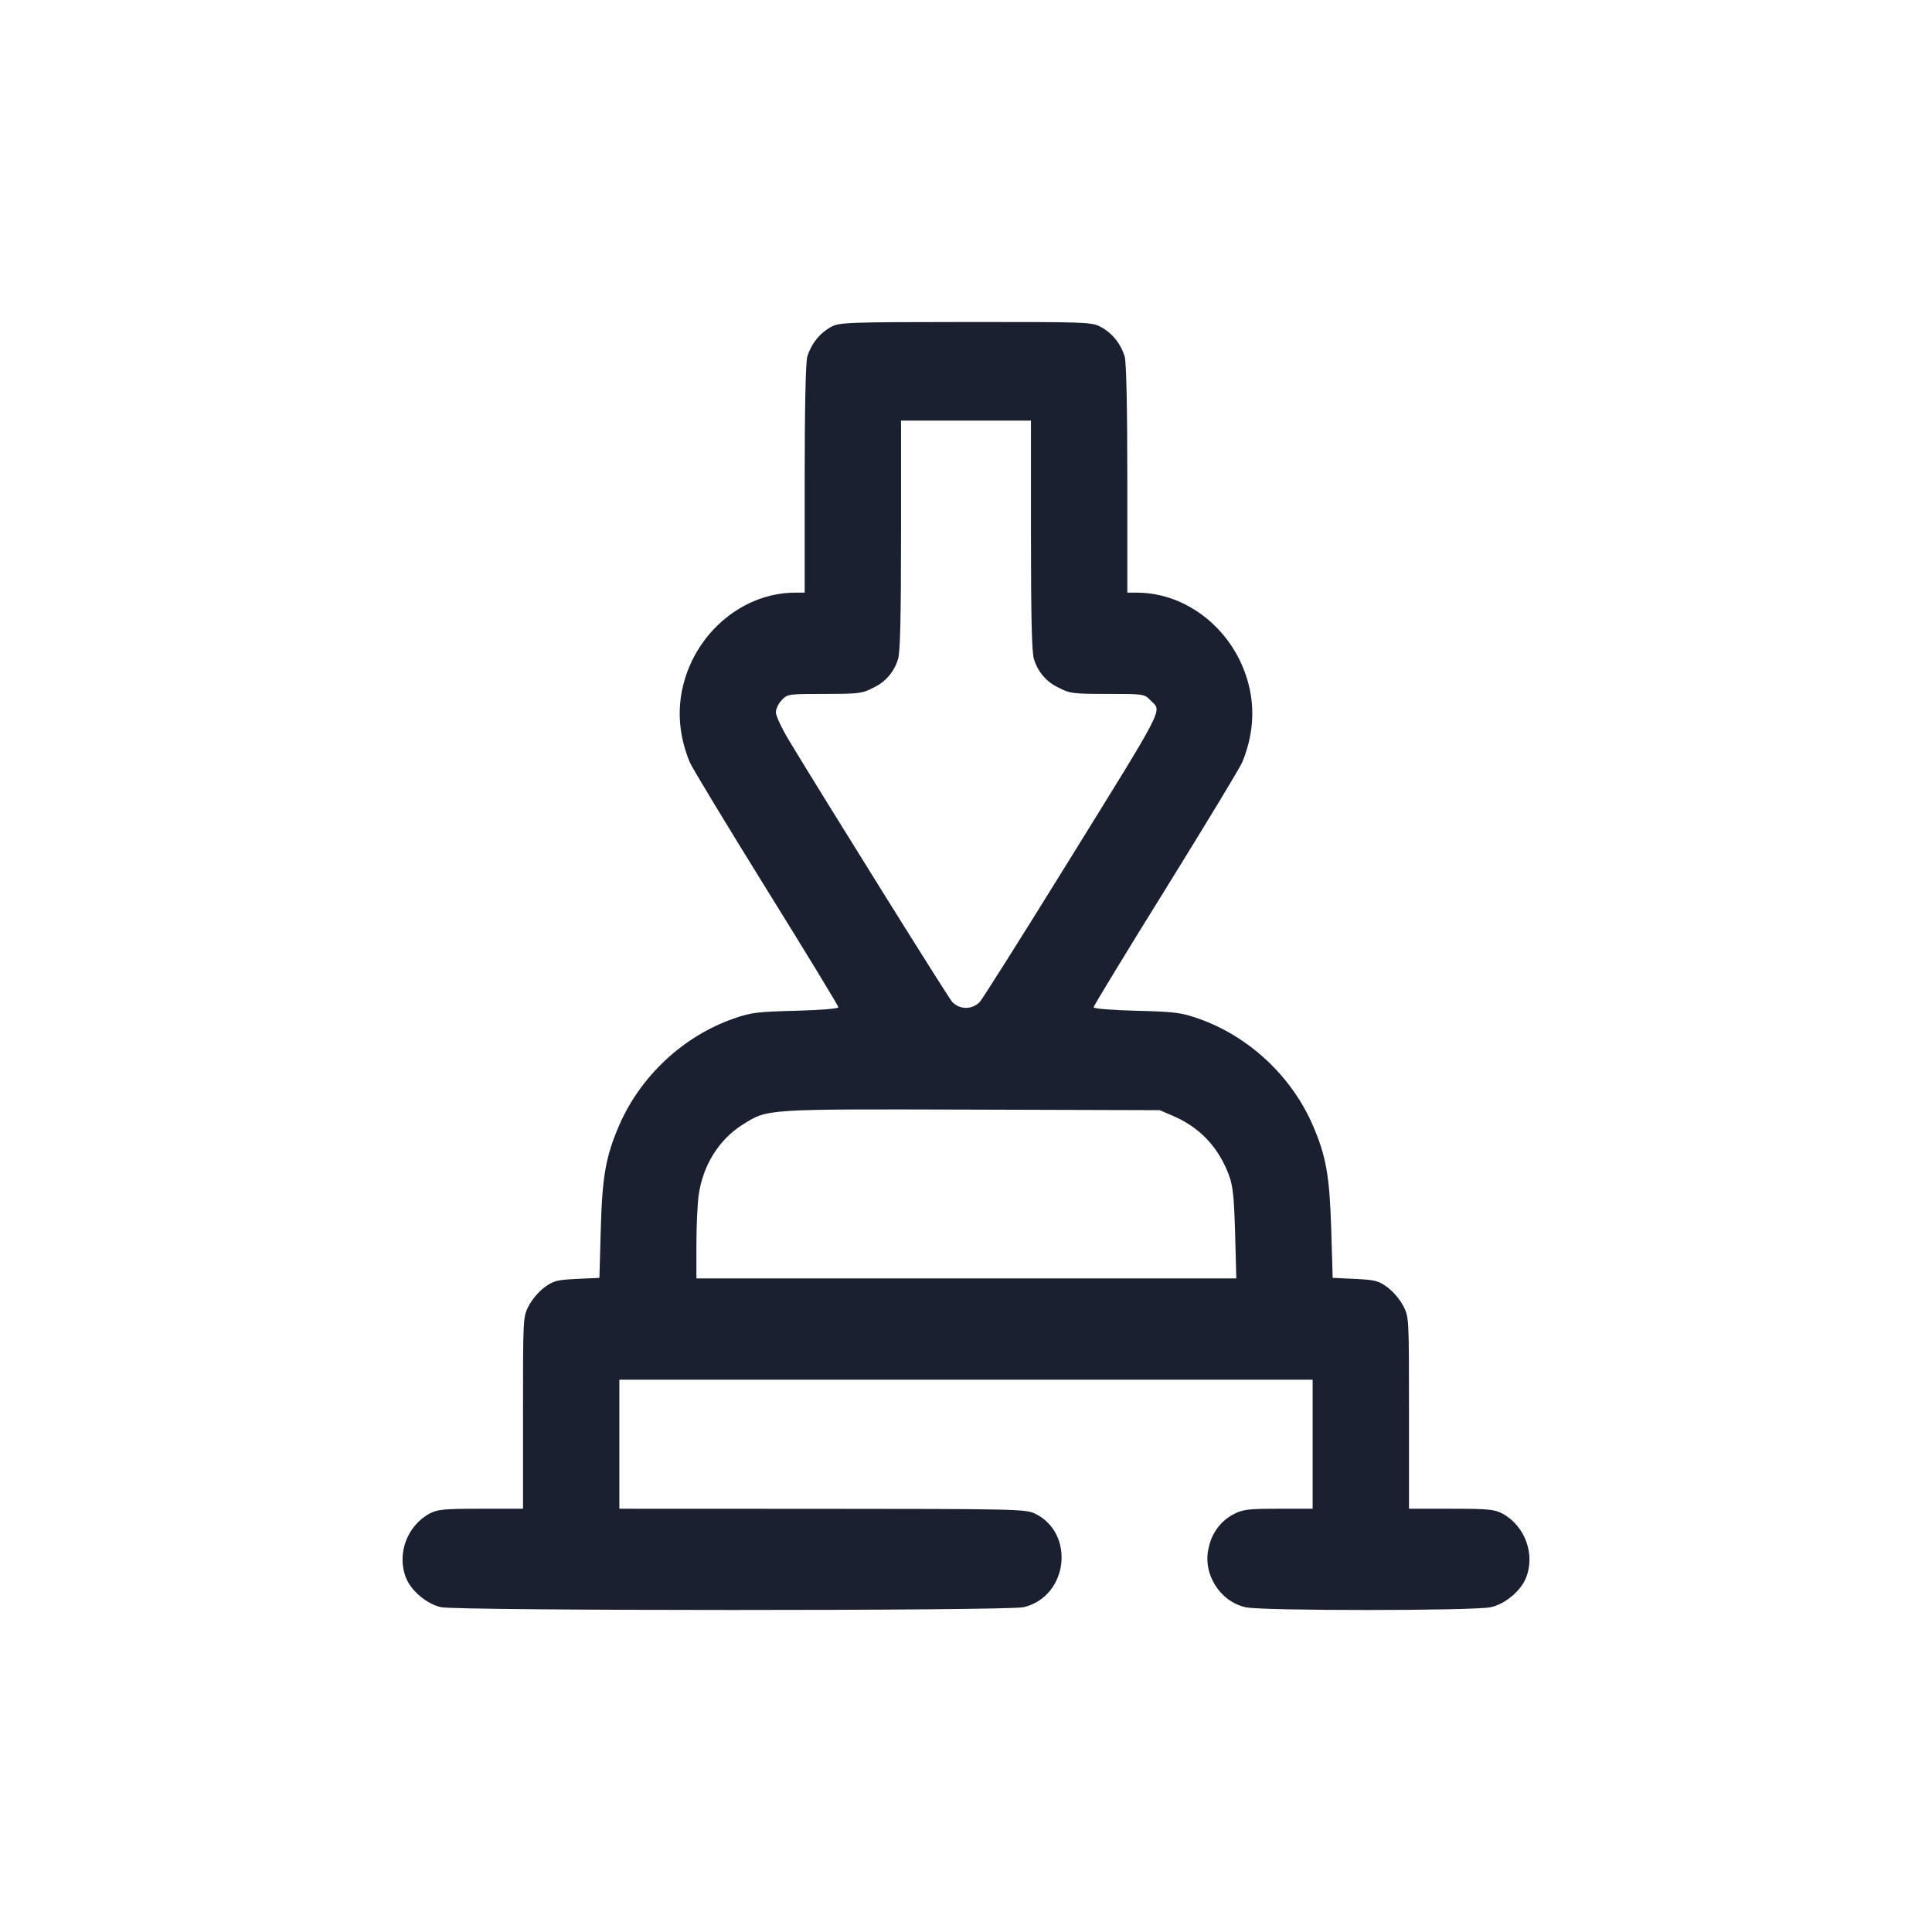 <svg width="24" height="24" viewBox="0 0 24 24" fill="none" xmlns="http://www.w3.org/2000/svg">
<g id="trevia">
<path id="Vector" fill-rule="evenodd" clip-rule="evenodd" d="M10.322 4.062C10.181 4.14 10.076 4.273 10.028 4.432C10.008 4.504 9.996 5.085 9.996 5.956V7.362H9.88C9.238 7.362 8.652 7.846 8.487 8.511C8.409 8.825 8.436 9.145 8.568 9.468C8.592 9.529 9.018 10.232 9.513 11.031C10.009 11.829 10.415 12.496 10.415 12.513C10.415 12.53 10.191 12.548 9.884 12.556C9.409 12.568 9.328 12.578 9.114 12.653C8.488 12.871 7.955 13.369 7.691 13.981C7.525 14.366 7.481 14.611 7.463 15.272L7.446 15.874L7.167 15.887C6.916 15.899 6.875 15.91 6.762 15.993C6.693 16.044 6.605 16.148 6.567 16.224C6.497 16.362 6.497 16.368 6.497 17.552V18.742H5.973C5.516 18.742 5.434 18.75 5.337 18.802C5.057 18.953 4.926 19.307 5.043 19.599C5.107 19.762 5.301 19.925 5.478 19.965C5.687 20.011 12.523 20.012 12.717 19.965C13.27 19.832 13.361 19.044 12.854 18.801C12.739 18.747 12.593 18.744 10.213 18.743L7.694 18.742V17.139H16.306V18.742H15.882C15.512 18.742 15.441 18.75 15.328 18.808C15.25 18.848 15.181 18.905 15.127 18.977C15.073 19.048 15.035 19.131 15.016 19.221C14.934 19.544 15.149 19.892 15.473 19.966C15.679 20.012 18.315 20.011 18.521 19.965C18.699 19.925 18.893 19.762 18.957 19.599C19.074 19.307 18.943 18.953 18.663 18.802C18.566 18.75 18.484 18.742 18.027 18.742H17.503V17.552C17.503 16.368 17.503 16.362 17.433 16.224C17.383 16.134 17.317 16.056 17.238 15.993C17.125 15.91 17.084 15.899 16.833 15.887L16.555 15.874L16.537 15.272C16.517 14.611 16.474 14.362 16.309 13.981C16.045 13.369 15.512 12.871 14.886 12.653C14.672 12.578 14.591 12.568 14.116 12.556C13.809 12.548 13.585 12.53 13.585 12.513C13.585 12.496 13.991 11.829 14.487 11.031C14.982 10.232 15.408 9.529 15.432 9.468C15.564 9.145 15.591 8.825 15.513 8.511C15.348 7.846 14.762 7.362 14.12 7.362H14.004V5.956C14.004 5.085 13.992 4.504 13.972 4.432C13.948 4.352 13.909 4.278 13.858 4.214C13.807 4.15 13.743 4.098 13.672 4.06C13.562 4.001 13.489 3.999 11.994 4C10.511 4.001 10.424 4.005 10.322 4.062ZM12.807 6.65C12.807 7.659 12.818 8.107 12.843 8.183C12.866 8.262 12.905 8.335 12.958 8.397C13.011 8.459 13.076 8.508 13.148 8.541C13.288 8.615 13.327 8.62 13.757 8.62C14.204 8.62 14.217 8.621 14.289 8.697C14.435 8.851 14.525 8.678 13.139 10.915C12.641 11.719 12.205 12.408 12.171 12.447C12.125 12.494 12.064 12.52 12 12.52C11.936 12.52 11.875 12.494 11.829 12.447C11.774 12.385 10.215 9.884 9.796 9.189C9.709 9.043 9.638 8.891 9.638 8.849C9.638 8.808 9.67 8.739 9.711 8.697C9.783 8.621 9.796 8.62 10.243 8.62C10.673 8.62 10.712 8.615 10.852 8.541C10.924 8.508 10.989 8.459 11.042 8.397C11.095 8.335 11.134 8.262 11.157 8.183C11.182 8.107 11.193 7.659 11.193 6.65V5.225H12.807V6.65ZM14.572 13.862C14.908 14.007 15.139 14.254 15.269 14.605C15.316 14.736 15.33 14.869 15.343 15.323L15.358 15.881H8.651L8.651 15.465C8.651 15.236 8.664 14.958 8.679 14.848C8.73 14.479 8.93 14.157 9.223 13.972C9.54 13.774 9.474 13.777 12.06 13.784L14.407 13.791L14.572 13.862Z" fill="#1B2030"/>
</g>
</svg>
